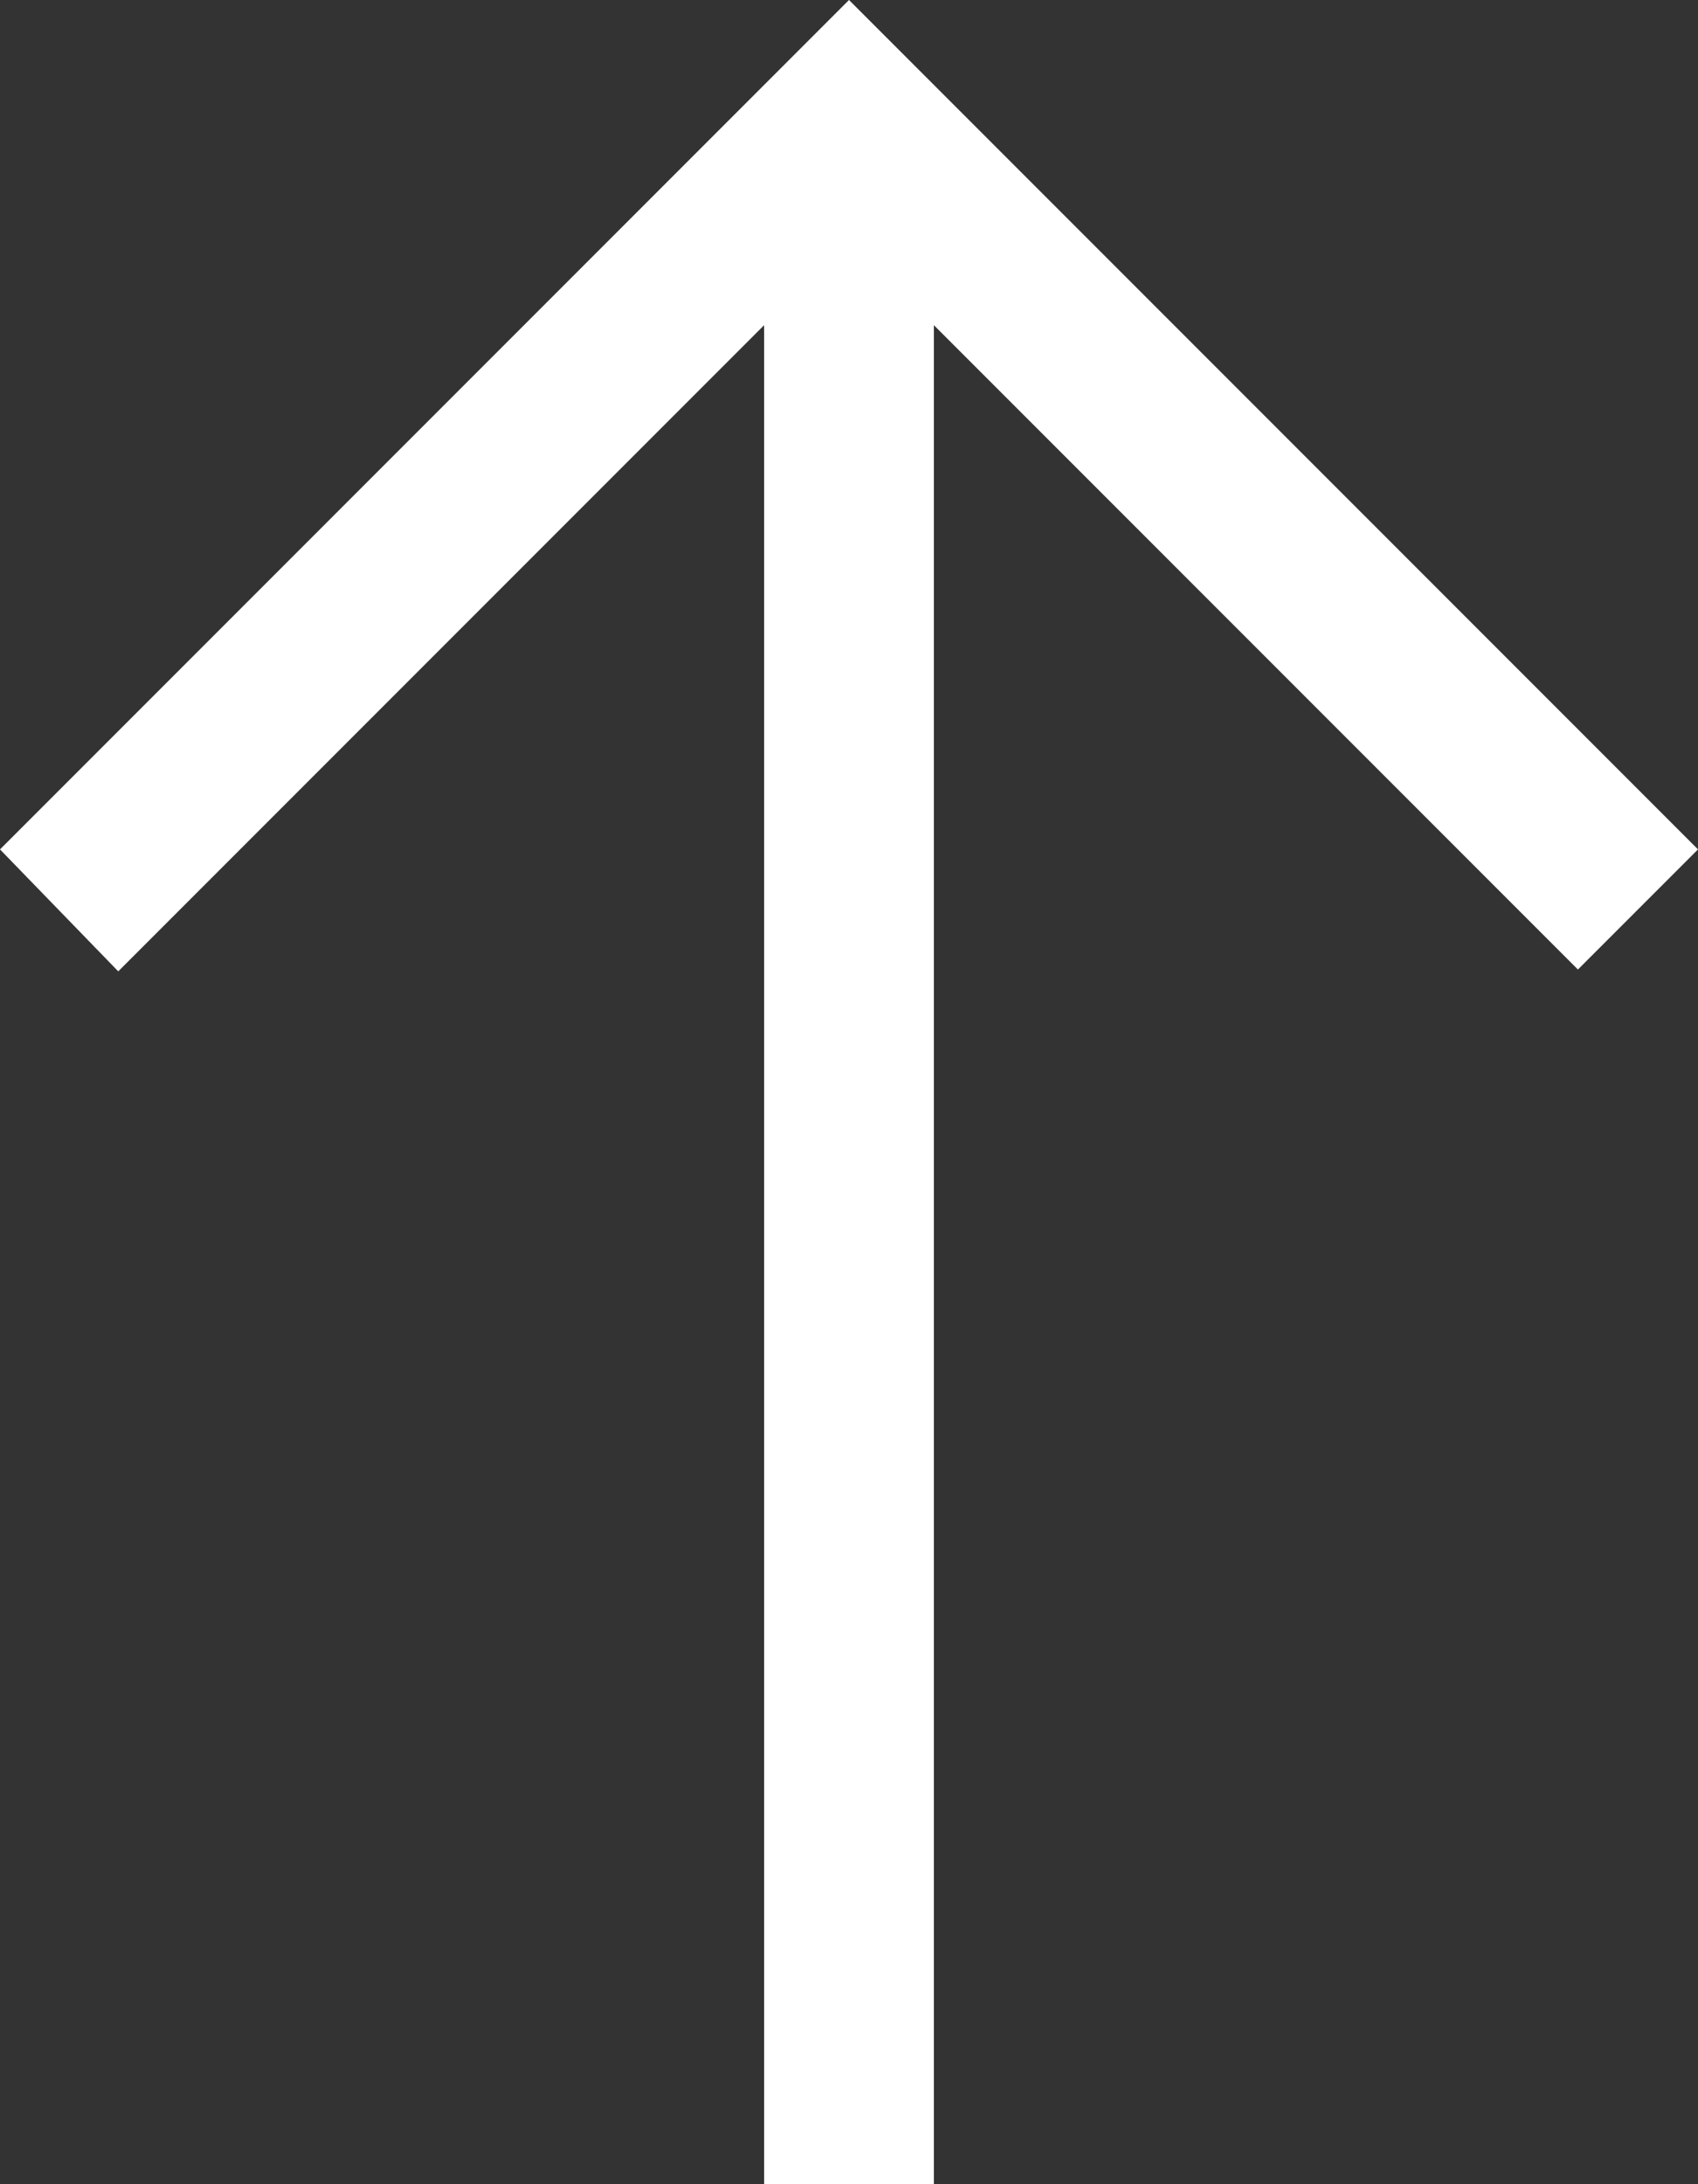 <?xml version="1.0" encoding="UTF-8"?>
<svg width="14px" height="18px" viewBox="0 0 14 18" version="1.1" xmlns="http://www.w3.org/2000/svg" xmlns:xlink="http://www.w3.org/1999/xlink">
    <rect x="0" y="0" width="14" height="18" fill="#333333" stroke="none"/>
    <!-- Generator: Sketch 63 (92445) - https://sketch.com -->
    <title>arrow_right [#349]</title>
    <desc>Created with Sketch.</desc>
    <g id="Mobile" stroke="none" stroke-width="1" fill="none" fill-rule="evenodd">
        <g id="Home---Mobile" transform="translate(-336, -4739)" fill="#FFFFFF">
            <g id="Footer" transform="translate(0, 3776)">
                <path d="M343.995,965.975 L349.32,971.3 L334,971.3 L334,972.7 L349.32,972.7 L344.01,978.01 L345,979 C347.563,976.437 349.547,974.453 352,972 C349.224,969.224 351.184,971.184 345,965 L343.995,965.975 Z" id="arrow_right-[#349]" transform="translate(343, 972) rotate(-90) translate(-343, -972) "></path>
            </g>
        </g>
    </g>
</svg>